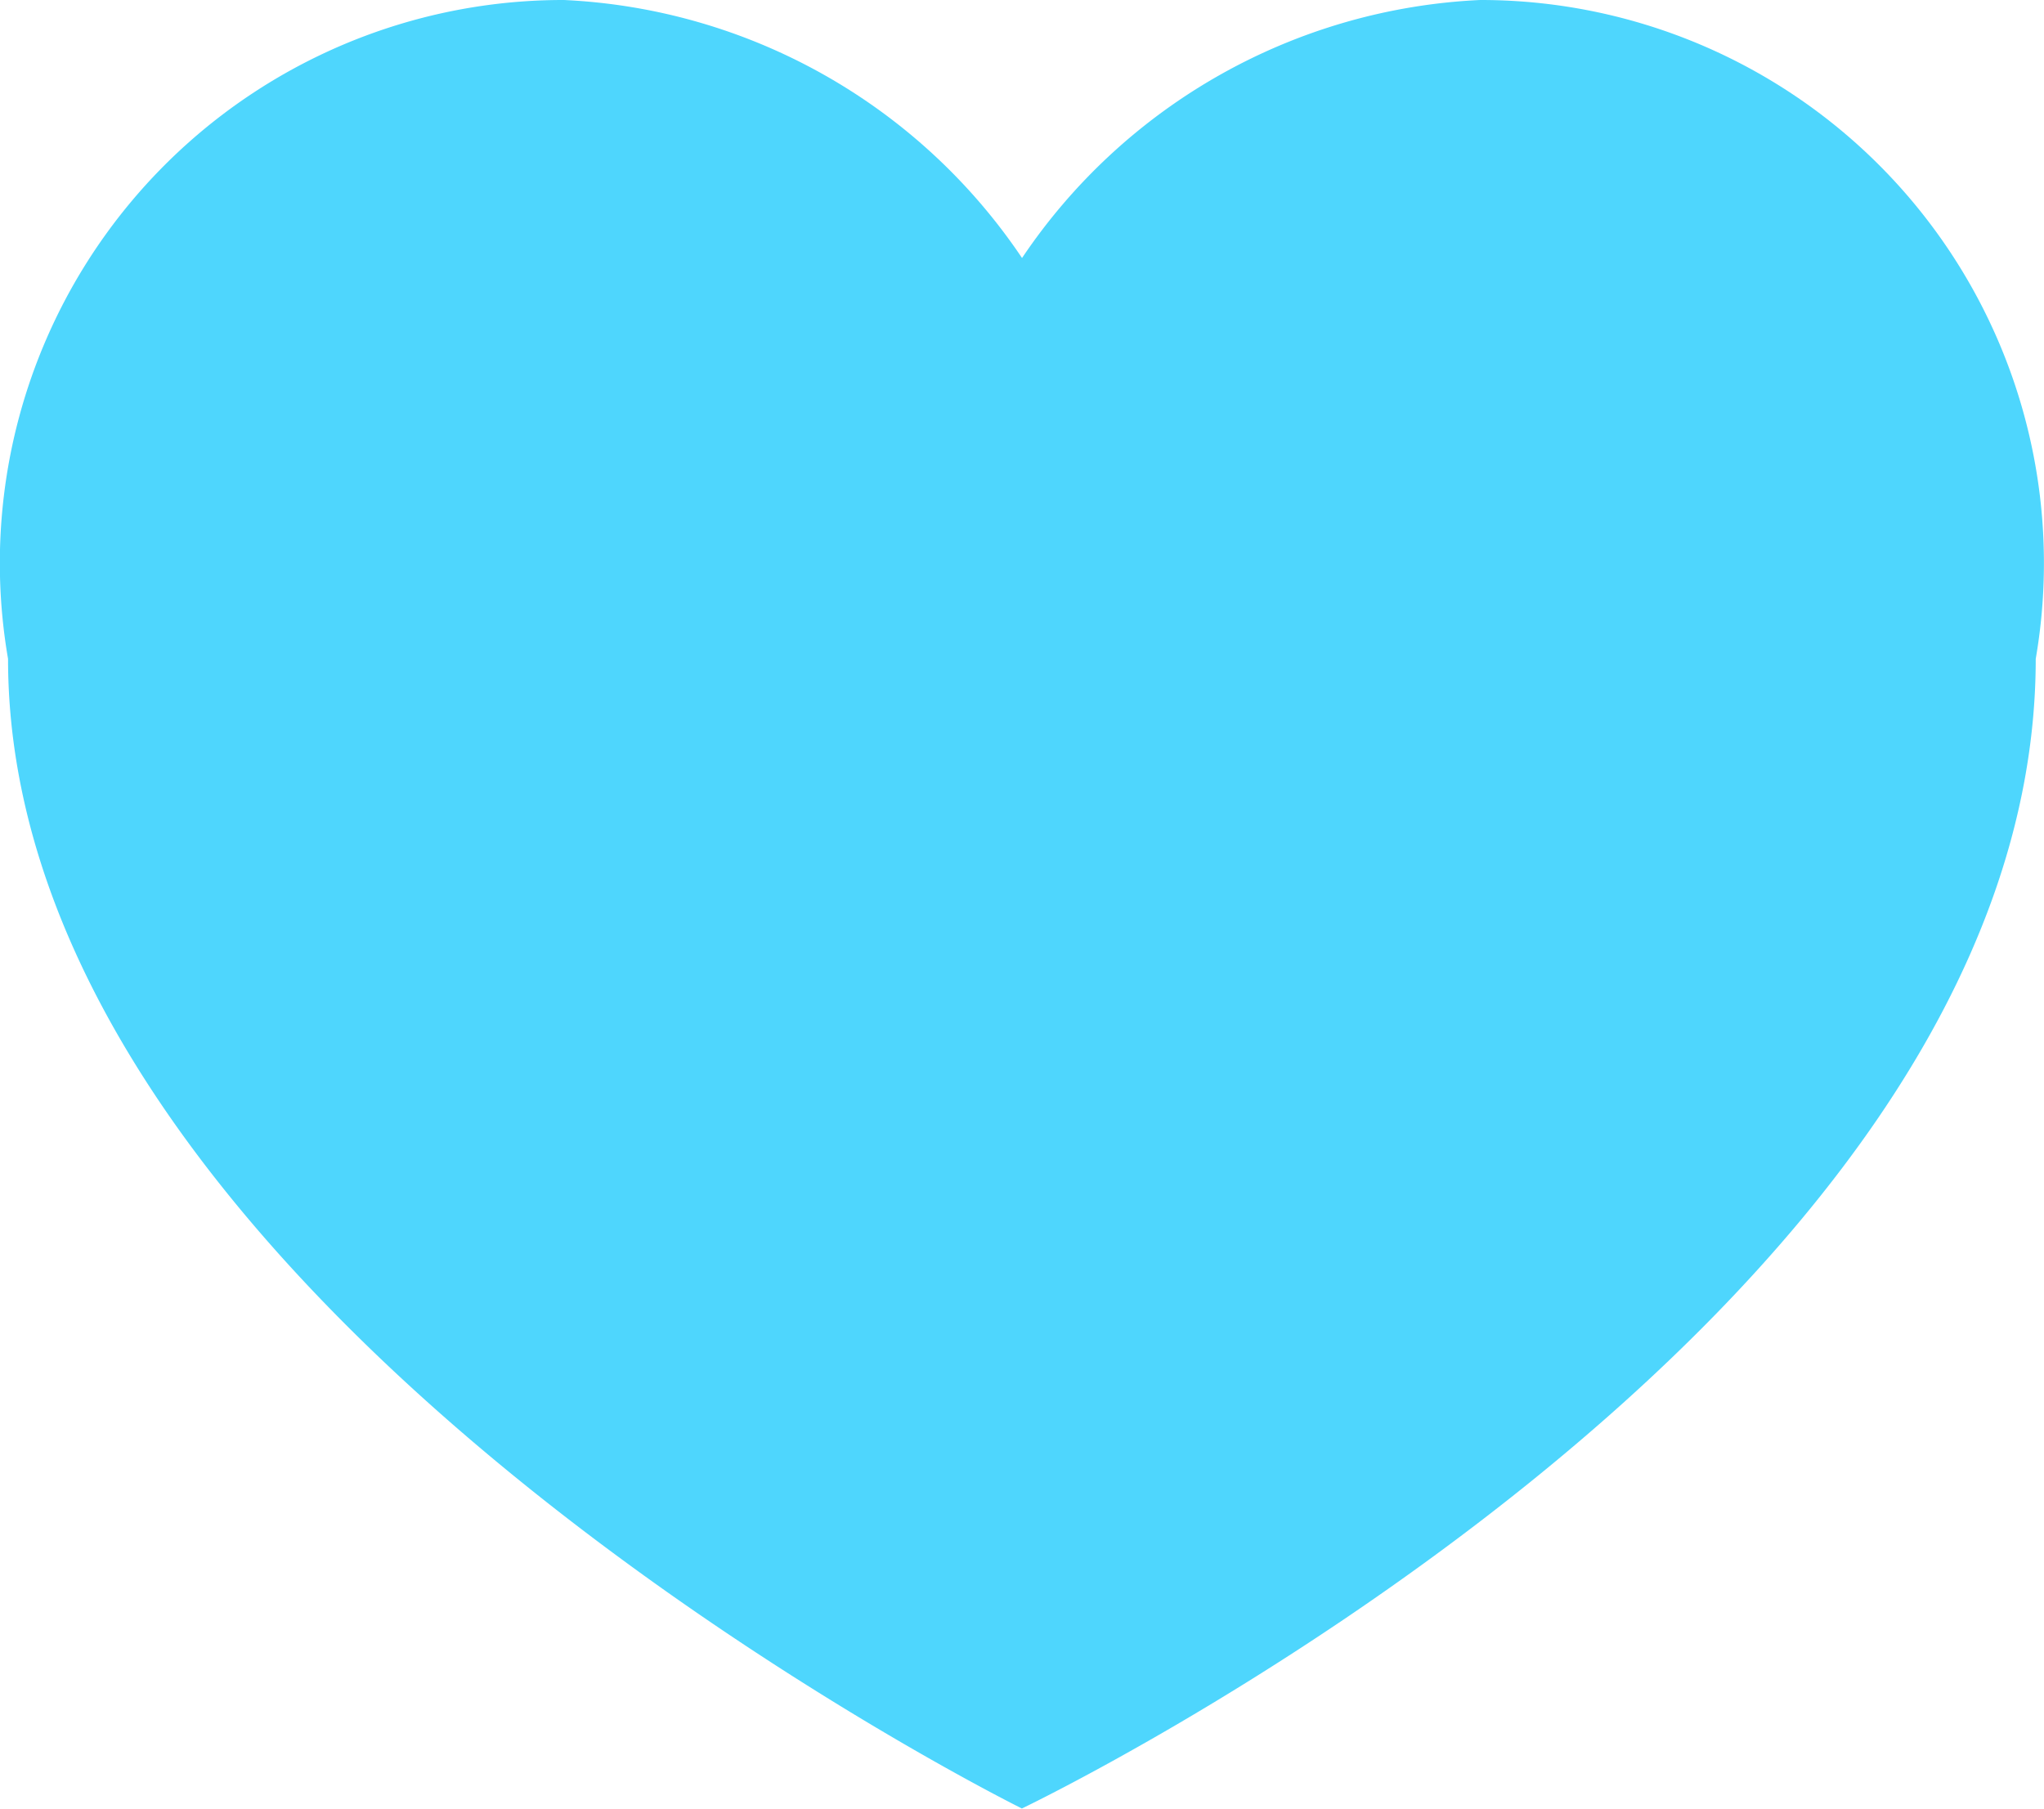 <svg data-name="Group 4384" xmlns="http://www.w3.org/2000/svg" width="27.945" height="24.733" viewBox="0 0 27.945 24.733">
    <g data-name="Group 4289">
        <path data-name="Path 7978" d="M20.236,31.653a7.991,7.991,0,0,0-6.263,3.528,7.991,7.991,0,0,0-6.263-3.528,7.7,7.7,0,0,0-7.6,9.009v0c0,8.866,13.861,15.721,13.861,15.721s13.861-6.622,13.861-15.721v0a7.7,7.7,0,0,0-7.6-9.009Z" transform="translate(0 -31.653)" fill="#4ed6fd" />
    </g>
</svg>
